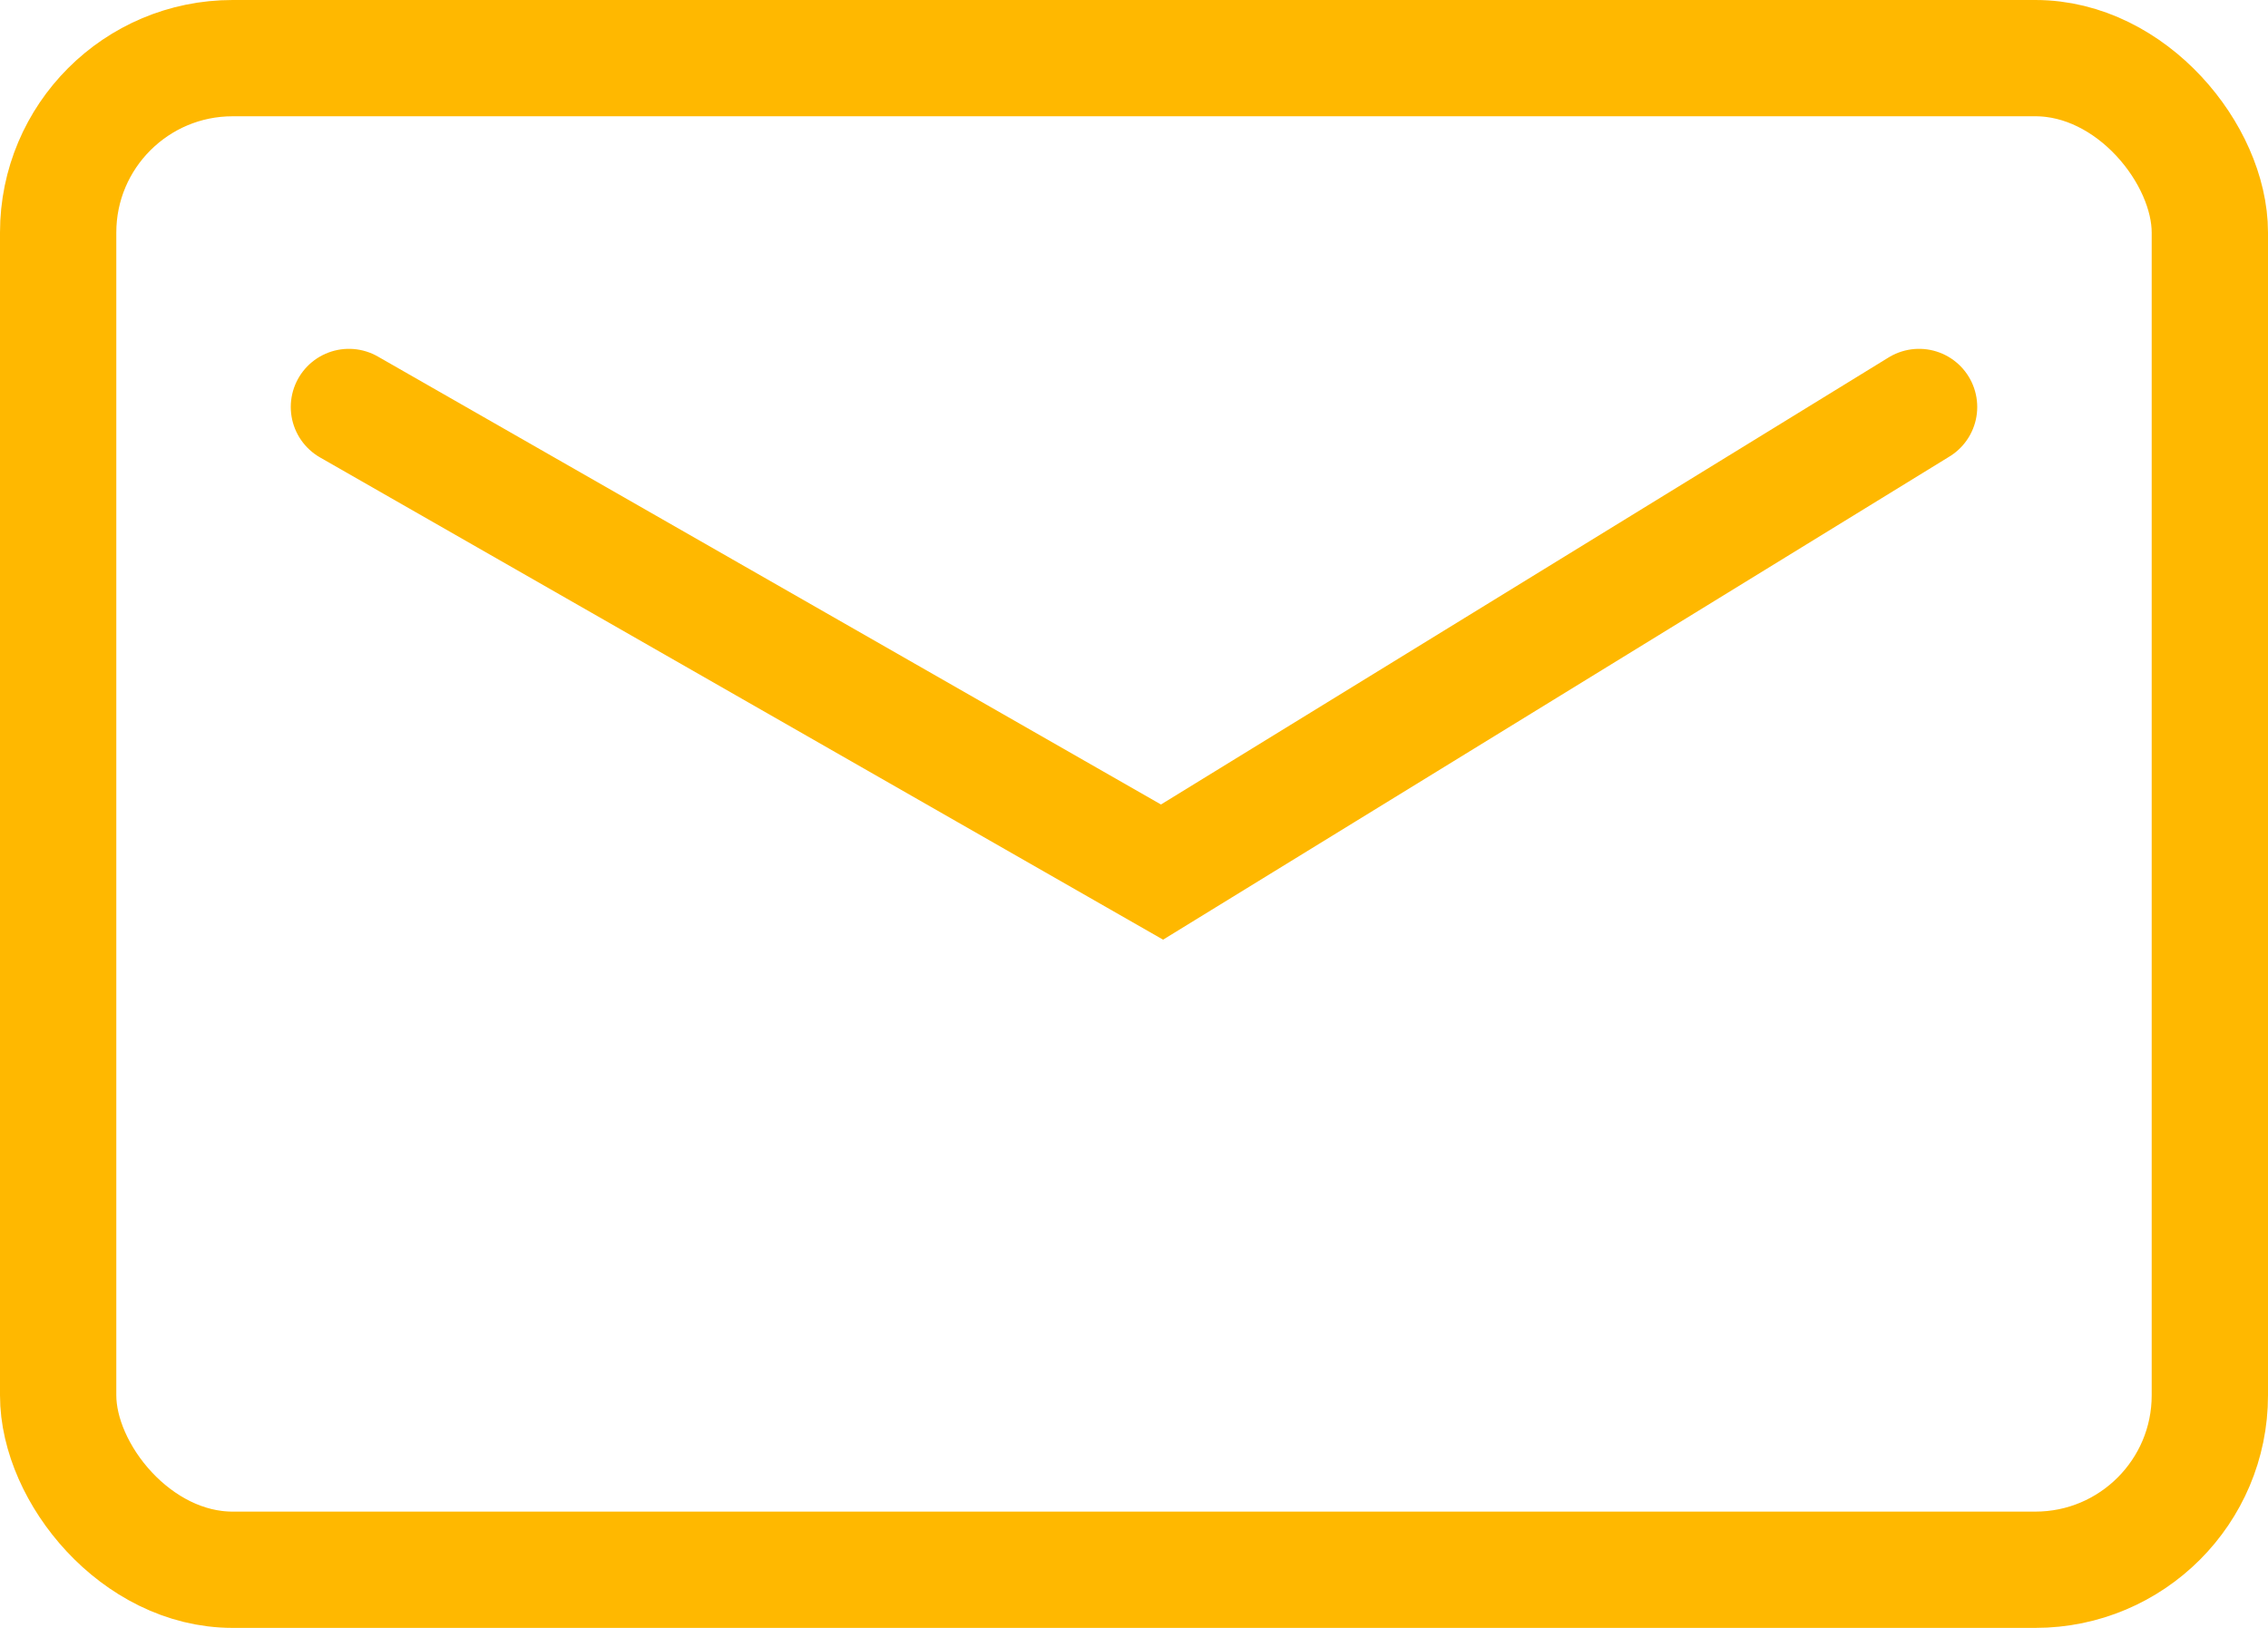 <svg width="39" height="28" viewBox="0 0 39 28" fill="none" xmlns="http://www.w3.org/2000/svg">
<rect x="1" y="1" width="37" height="26" rx="3" stroke="#FFB800" stroke-width="2"/>
<path d="M6 7L19.982 15L33 7" stroke="#FFB800" stroke-width="2" stroke-linecap="round"/>
</svg>
